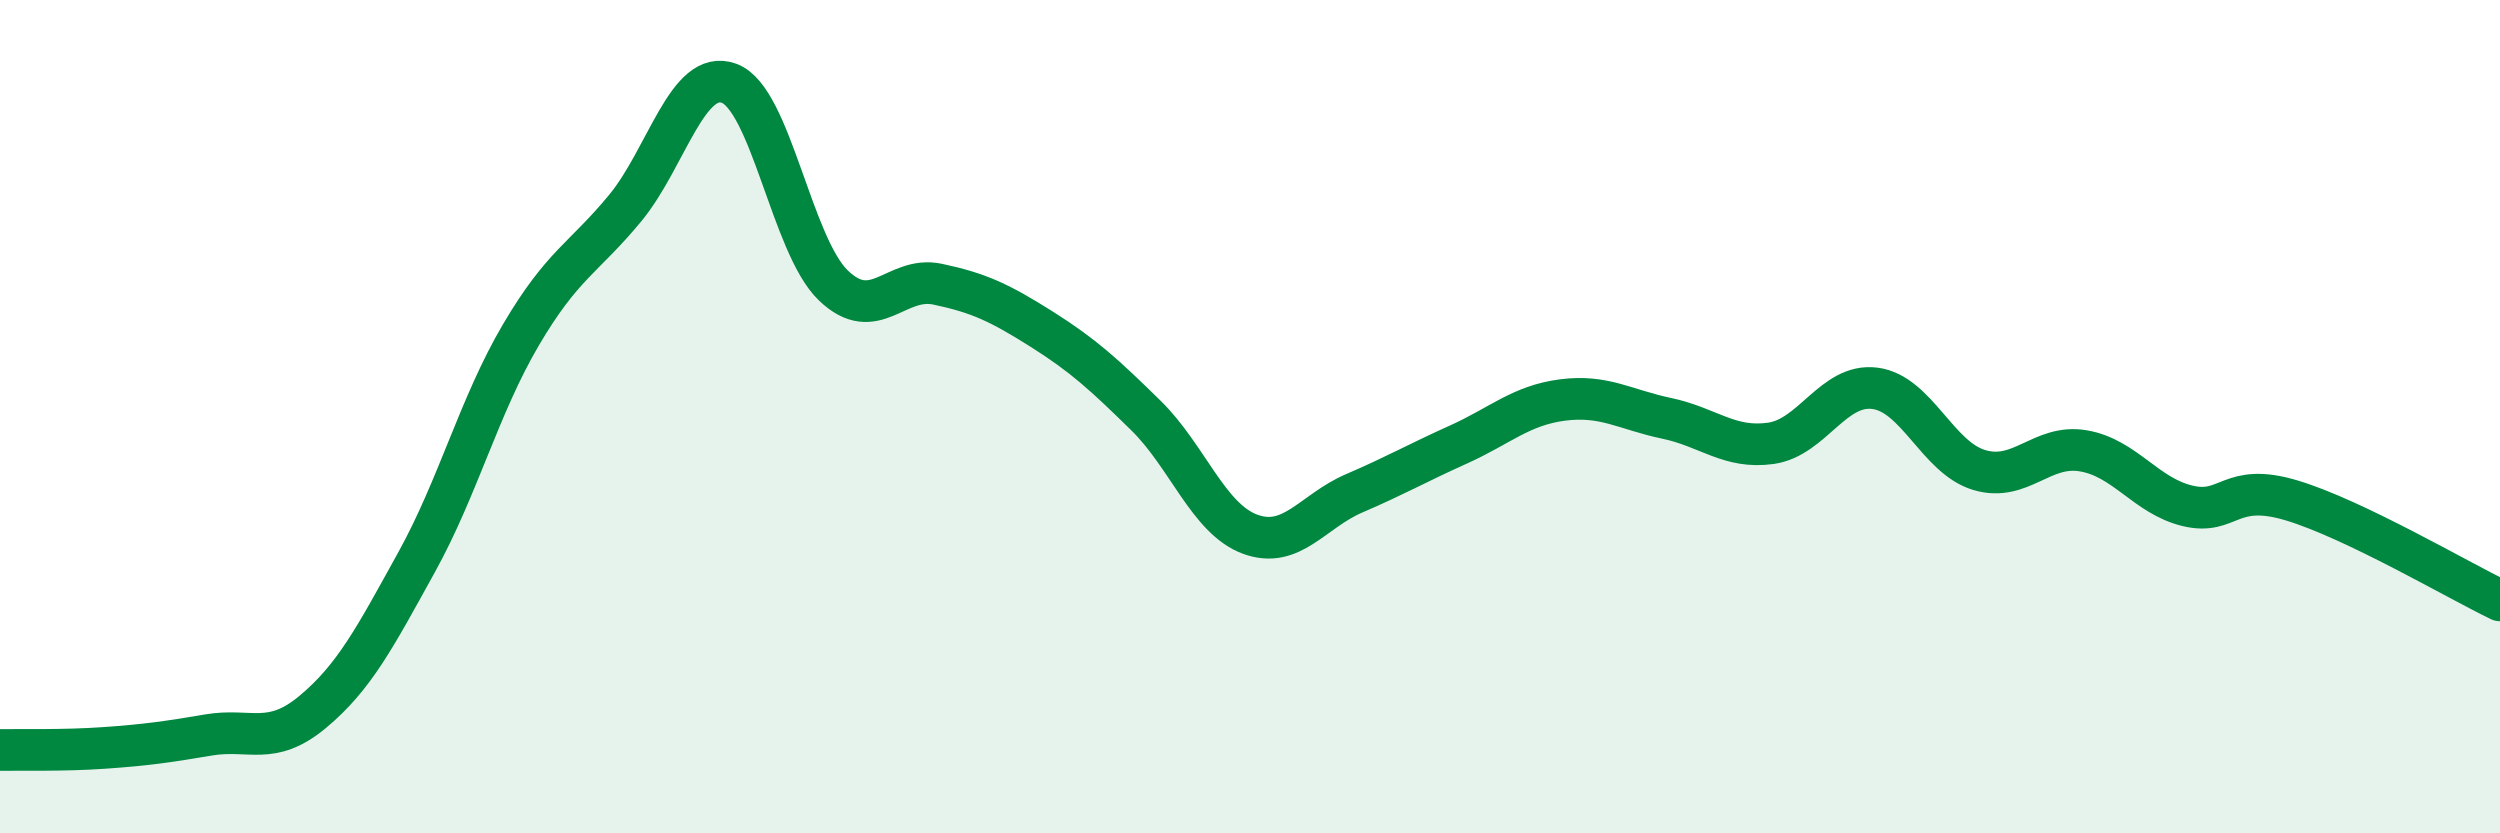 
    <svg width="60" height="20" viewBox="0 0 60 20" xmlns="http://www.w3.org/2000/svg">
      <path
        d="M 0,18 C 0.5,17.99 1.5,18.02 2.5,17.95 C 3.5,17.88 4,17.81 5,17.64 C 6,17.47 6.5,17.92 7.5,17.09 C 8.5,16.26 9,15.3 10,13.49 C 11,11.68 11.5,9.74 12.5,8.04 C 13.5,6.34 14,6.21 15,5 C 16,3.79 16.5,1.63 17.5,2 C 18.5,2.37 19,5.89 20,6.85 C 21,7.81 21.5,6.61 22.5,6.82 C 23.5,7.03 24,7.27 25,7.9 C 26,8.53 26.5,8.99 27.5,9.97 C 28.5,10.95 29,12.45 30,12.82 C 31,13.19 31.5,12.27 32.5,11.84 C 33.5,11.41 34,11.12 35,10.67 C 36,10.22 36.5,9.73 37.5,9.6 C 38.5,9.47 39,9.83 40,10.04 C 41,10.25 41.5,10.78 42.5,10.64 C 43.5,10.5 44,9.19 45,9.32 C 46,9.45 46.5,10.98 47.5,11.28 C 48.5,11.58 49,10.65 50,10.82 C 51,10.99 51.5,11.9 52.5,12.14 C 53.5,12.38 53.5,11.56 55,12.01 C 56.5,12.46 59,13.93 60,14.41L60 20L0 20Z"
        fill="#008740"
        opacity="0.1"
        stroke-linecap="round"
        stroke-linejoin="round"
      />
      <path
        d="M 0,18 C 0.5,17.99 1.5,18.02 2.5,17.95 C 3.5,17.88 4,17.81 5,17.64 C 6,17.47 6.5,17.92 7.5,17.09 C 8.5,16.26 9,15.3 10,13.49 C 11,11.68 11.5,9.74 12.5,8.04 C 13.5,6.34 14,6.21 15,5 C 16,3.79 16.5,1.63 17.5,2 C 18.5,2.37 19,5.89 20,6.85 C 21,7.81 21.5,6.61 22.5,6.82 C 23.5,7.03 24,7.27 25,7.9 C 26,8.53 26.5,8.99 27.5,9.97 C 28.5,10.95 29,12.45 30,12.82 C 31,13.19 31.5,12.27 32.5,11.84 C 33.5,11.41 34,11.12 35,10.67 C 36,10.22 36.5,9.73 37.5,9.6 C 38.5,9.47 39,9.83 40,10.04 C 41,10.25 41.5,10.78 42.5,10.64 C 43.5,10.5 44,9.19 45,9.32 C 46,9.45 46.5,10.98 47.5,11.28 C 48.5,11.58 49,10.65 50,10.82 C 51,10.99 51.5,11.9 52.5,12.14 C 53.5,12.38 53.5,11.56 55,12.01 C 56.5,12.46 59,13.93 60,14.41"
        stroke="#008740"
        stroke-width="1"
        fill="none"
        stroke-linecap="round"
        stroke-linejoin="round"
      />
    </svg>
  